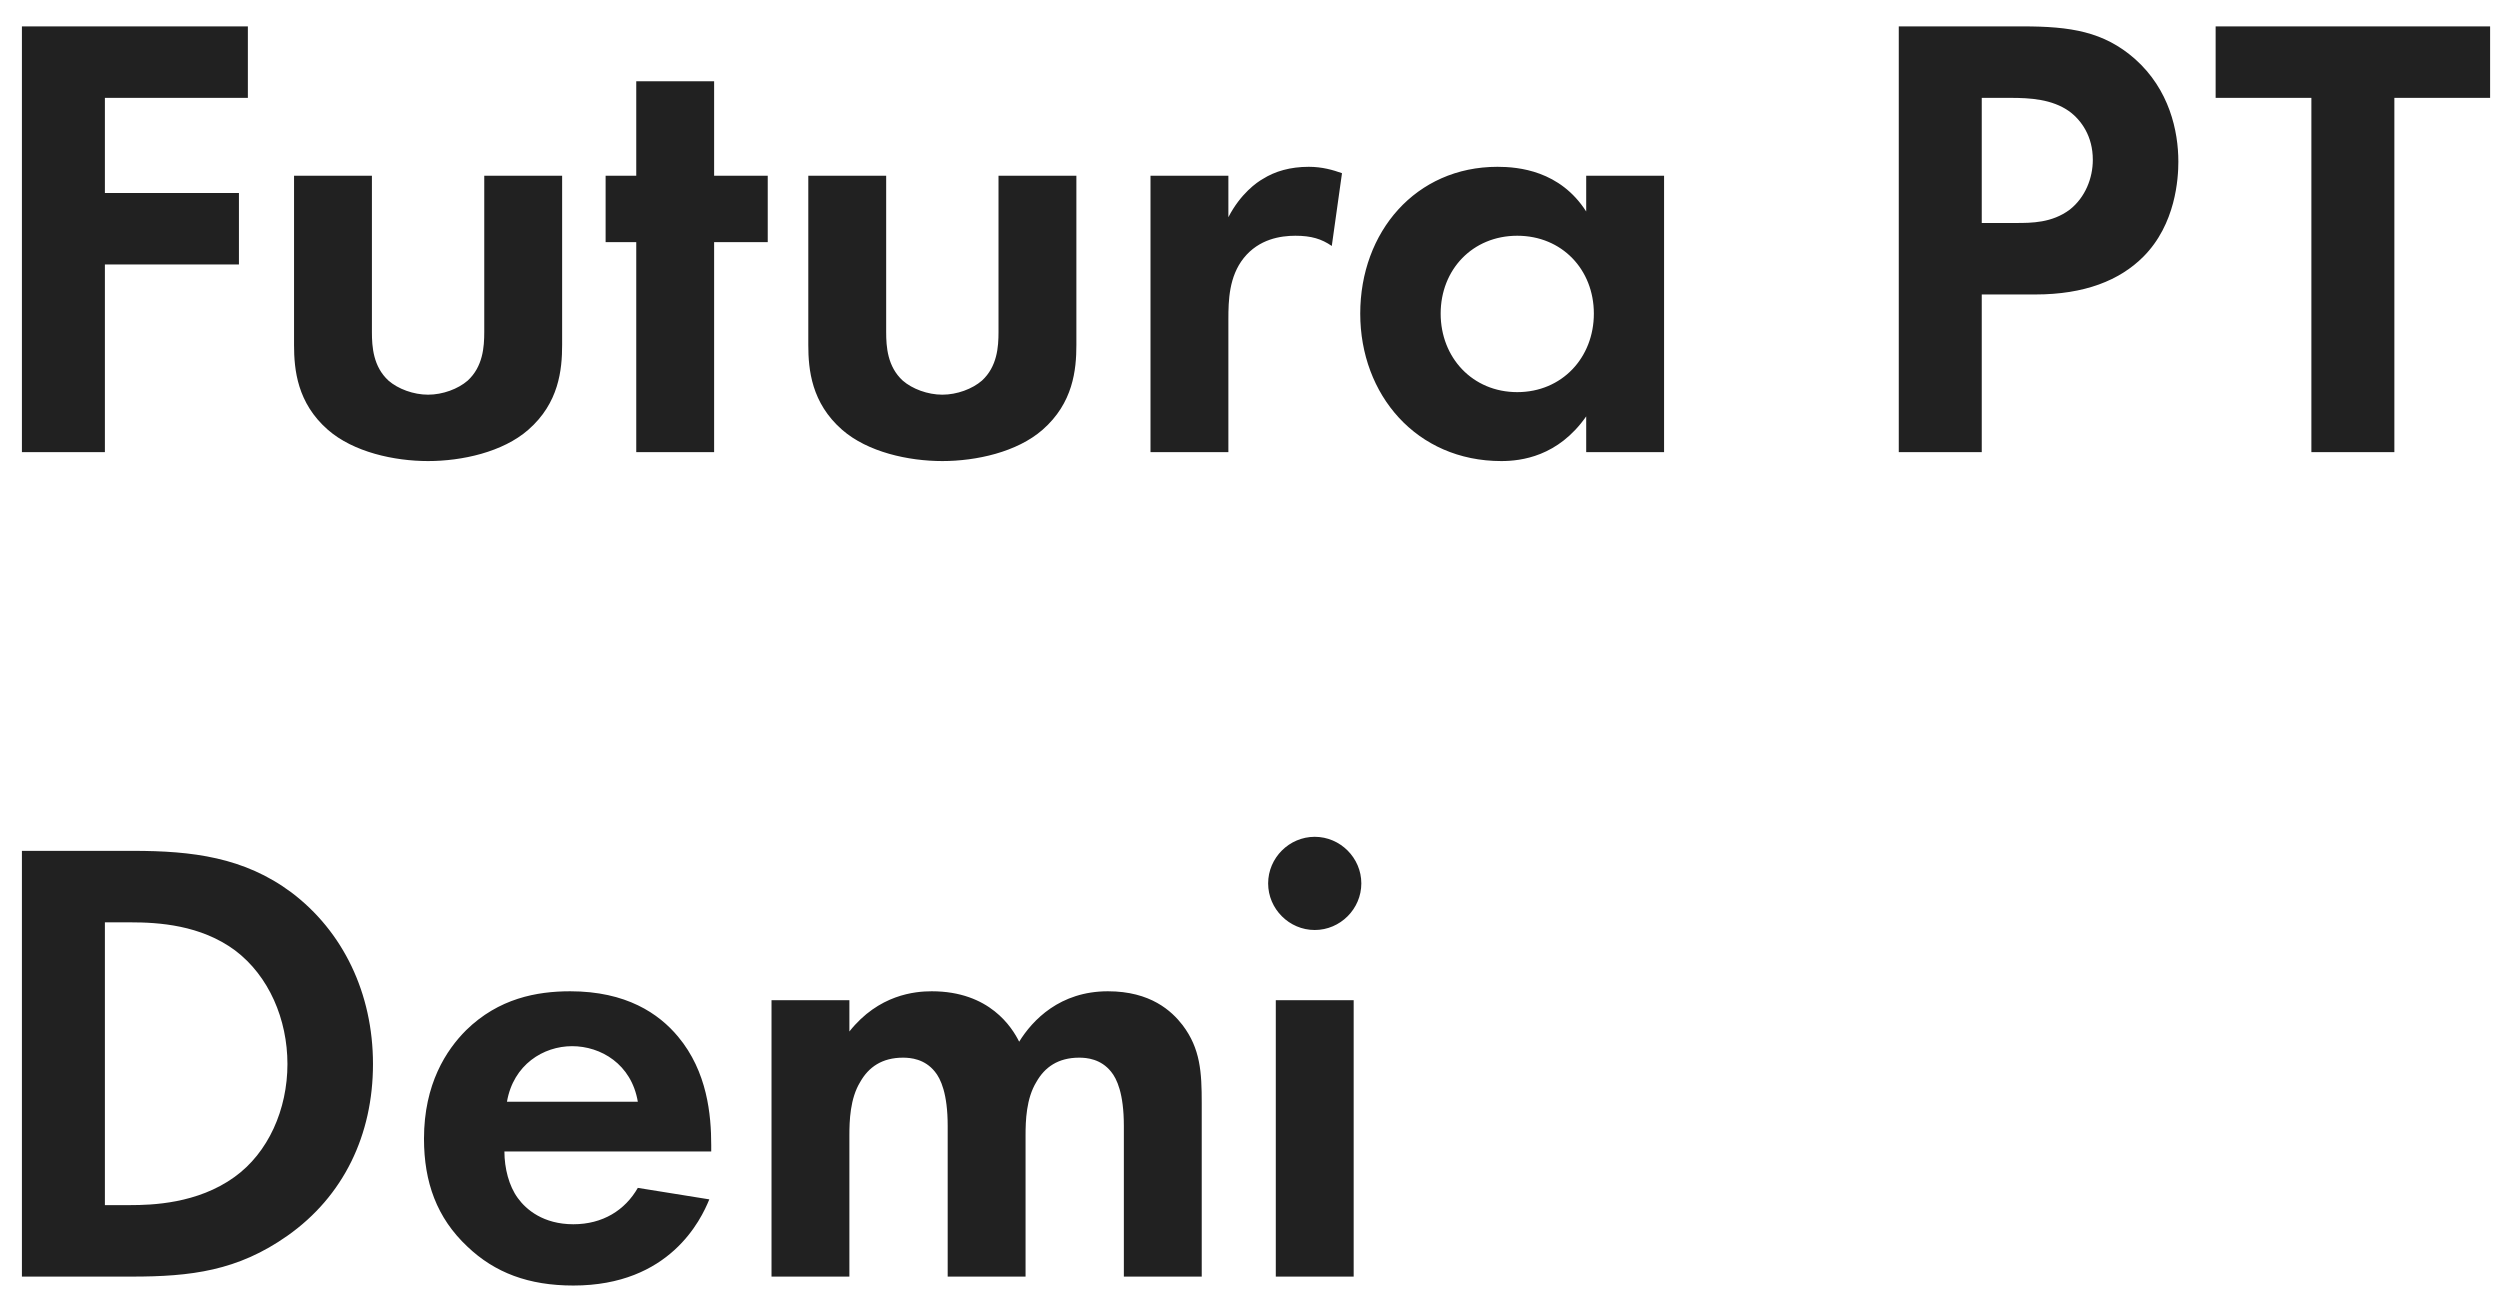 <?xml version="1.0" encoding="UTF-8"?> <svg xmlns="http://www.w3.org/2000/svg" width="94" height="49" viewBox="0 0 94 49" fill="none"> <path d="M9.32 0.992H0.824V17H3.944V9.944H8.984V7.256H3.944V3.68H9.32V0.992ZM11.056 6.608V12.968C11.056 13.904 11.176 15.152 12.328 16.16C13.288 17 14.824 17.336 16.096 17.336C17.368 17.336 18.904 17 19.864 16.16C21.016 15.152 21.136 13.904 21.136 12.968V6.608H18.208V12.488C18.208 13.04 18.16 13.784 17.584 14.312C17.224 14.624 16.648 14.84 16.096 14.84C15.544 14.84 14.968 14.624 14.608 14.312C14.032 13.784 13.984 13.04 13.984 12.488V6.608H11.056ZM28.867 9.104V6.608H26.851V3.056H23.923V6.608H22.771V9.104H23.923V17H26.851V9.104H28.867ZM30.392 6.608V12.968C30.392 13.904 30.512 15.152 31.664 16.16C32.624 17 34.16 17.336 35.432 17.336C36.704 17.336 38.24 17 39.2 16.16C40.352 15.152 40.472 13.904 40.472 12.968V6.608H37.544V12.488C37.544 13.04 37.496 13.784 36.92 14.312C36.56 14.624 35.984 14.84 35.432 14.84C34.88 14.84 34.304 14.624 33.944 14.312C33.368 13.784 33.32 13.04 33.32 12.488V6.608H30.392ZM43.259 17H46.187V12.008C46.187 11.288 46.211 10.4 46.763 9.704C47.339 8.984 48.155 8.864 48.707 8.864C49.307 8.864 49.691 8.984 50.075 9.248L50.459 6.512C50.123 6.392 49.715 6.272 49.211 6.272C48.515 6.272 47.939 6.44 47.483 6.728C47.267 6.848 46.643 7.28 46.187 8.168V6.608H43.259V17ZM59.641 7.952C58.657 6.416 57.097 6.272 56.305 6.272C53.233 6.272 51.145 8.72 51.145 11.792C51.145 14.84 53.257 17.336 56.449 17.336C57.193 17.336 58.585 17.168 59.641 15.656V17H62.569V6.608H59.641V7.952ZM57.049 8.864C58.729 8.864 59.929 10.136 59.929 11.792C59.929 13.448 58.729 14.744 57.049 14.744C55.369 14.744 54.169 13.448 54.169 11.792C54.169 10.136 55.369 8.864 57.049 8.864ZM71.394 0.992V17H74.514V11.072H76.53C78.378 11.072 79.698 10.544 80.586 9.656C81.81 8.432 81.906 6.704 81.906 6.08C81.906 4.928 81.57 3.368 80.274 2.216C79.098 1.184 77.85 0.992 76.05 0.992H71.394ZM74.514 3.68H75.594C76.338 3.68 77.154 3.728 77.802 4.184C78.258 4.52 78.69 5.12 78.69 6.008C78.69 6.704 78.402 7.424 77.826 7.88C77.154 8.384 76.386 8.384 75.786 8.384H74.514V3.68ZM93.628 3.68V0.992H83.308V3.68H86.908V17H90.028V3.68H93.628ZM0.824 31.992V48H4.952C7.184 48 8.936 47.784 10.808 46.464C12.92 44.976 14.024 42.672 14.024 40.008C14.024 37.344 12.896 35.016 10.952 33.552C9.176 32.232 7.232 31.992 5 31.992H0.824ZM3.944 34.68H4.904C5.96 34.68 7.544 34.776 8.84 35.736C10.112 36.696 10.808 38.328 10.808 40.008C10.808 41.712 10.088 43.344 8.816 44.256C7.424 45.264 5.696 45.312 4.904 45.312H3.944V34.68ZM23.982 44.664C23.502 45.504 22.662 46.032 21.558 46.032C20.43 46.032 19.782 45.48 19.47 45.048C19.134 44.592 18.966 43.92 18.966 43.296H26.742V43.056C26.742 41.928 26.598 40.296 25.494 38.976C24.774 38.112 23.55 37.272 21.438 37.272C20.19 37.272 18.75 37.536 17.526 38.736C16.782 39.48 15.942 40.752 15.942 42.816C15.942 44.448 16.422 45.792 17.574 46.872C18.606 47.856 19.878 48.336 21.558 48.336C25.182 48.336 26.358 45.864 26.67 45.096L23.982 44.664ZM19.062 41.424C19.302 40.032 20.43 39.336 21.51 39.336C22.59 39.336 23.742 40.008 23.982 41.424H19.062ZM29.009 48H31.937V42.696C31.937 42.144 31.961 41.304 32.345 40.68C32.657 40.128 33.161 39.768 33.953 39.768C34.241 39.768 34.769 39.816 35.153 40.296C35.369 40.56 35.633 41.112 35.633 42.336V48H38.561V42.696C38.561 42.144 38.585 41.304 38.969 40.68C39.281 40.128 39.785 39.768 40.577 39.768C40.865 39.768 41.393 39.816 41.777 40.296C41.993 40.56 42.257 41.112 42.257 42.336V48H45.185V41.472C45.185 40.32 45.137 39.432 44.465 38.544C44.057 38.016 43.265 37.272 41.657 37.272C39.857 37.272 38.825 38.352 38.321 39.168C38.057 38.64 37.217 37.272 35.033 37.272C34.409 37.272 33.041 37.392 31.937 38.784V37.608H29.009V48ZM47.97 37.608V48H50.898V37.608H47.97ZM47.682 33.216C47.682 34.176 48.474 34.968 49.434 34.968C50.394 34.968 51.186 34.176 51.186 33.216C51.186 32.256 50.394 31.464 49.434 31.464C48.474 31.464 47.682 32.256 47.682 33.216Z" fill="#212121"></path> </svg> 